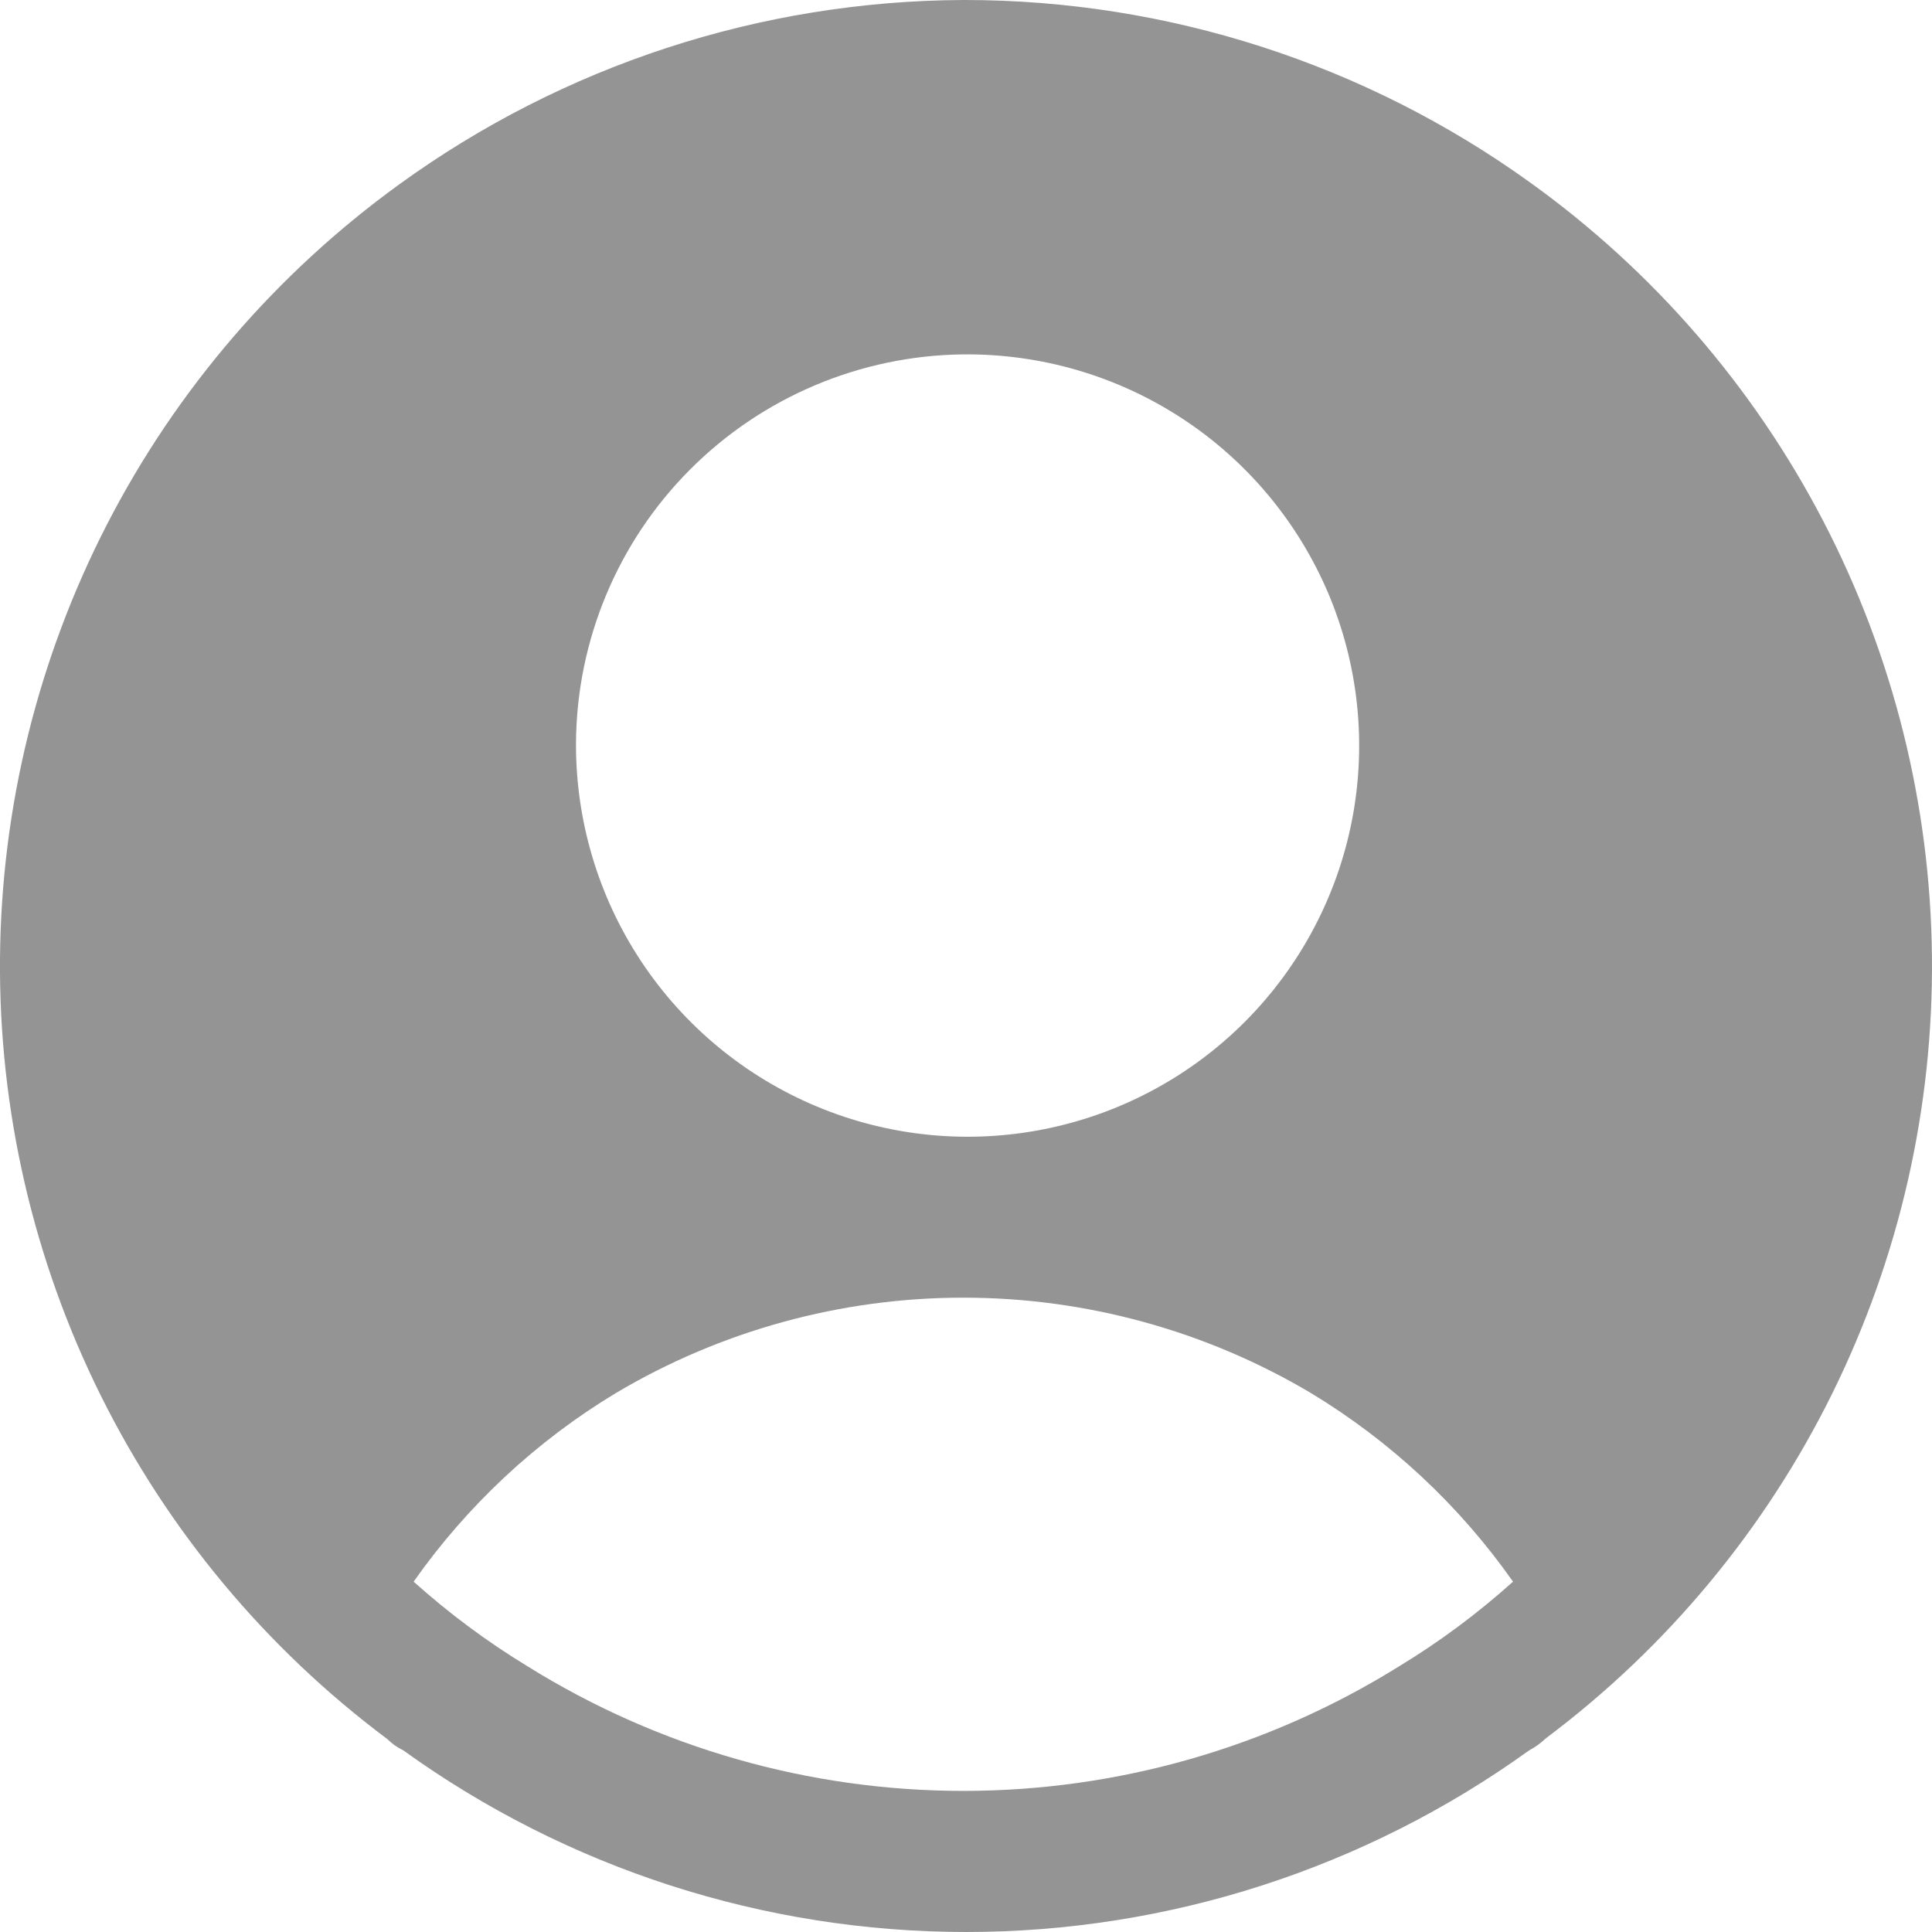 <svg width="30" height="30" viewBox="0 0 30 30" fill="none" xmlns="http://www.w3.org/2000/svg">
<path id="Vector" d="M14.952 0C11.807 0.015 8.744 1.017 6.198 2.864C4.295 4.242 2.742 6.047 1.665 8.136C0.589 10.225 0.018 12.538 0 14.888C-0.018 17.238 0.517 19.559 1.562 21.664C2.607 23.769 4.132 25.598 6.014 27.004C6.087 27.076 6.17 27.136 6.263 27.18C8.809 29.014 11.866 30 15.003 30C18.14 30 21.198 29.014 23.744 27.18C23.84 27.129 23.928 27.065 24.007 26.99C25.889 25.579 27.412 23.744 28.453 21.634C29.494 19.524 30.024 17.199 29.999 14.846C29.975 12.494 29.397 10.18 28.312 8.092C27.227 6.005 25.666 4.202 23.756 2.831C21.199 0.991 18.13 0.001 14.981 0H14.952ZM14.952 5.503C16.159 5.49 17.342 5.835 18.352 6.495C19.362 7.155 20.153 8.101 20.625 9.212C21.095 10.323 21.224 11.549 20.994 12.734C20.764 13.918 20.186 15.007 19.335 15.862C18.483 16.717 17.396 17.299 16.213 17.534C15.029 17.77 13.803 17.648 12.689 17.184C11.575 16.72 10.624 15.935 9.957 14.929C9.29 13.923 8.938 12.741 8.944 11.534C8.955 9.942 9.591 8.419 10.714 7.292C11.838 6.164 13.36 5.522 14.952 5.503ZM21.721 25.877C19.691 27.14 17.349 27.809 14.959 27.809C12.569 27.809 10.226 27.14 8.196 25.877C7.566 25.494 6.972 25.053 6.423 24.56C7.255 23.377 8.323 22.38 9.56 21.633C11.194 20.662 13.059 20.15 14.959 20.15C16.86 20.15 18.725 20.662 20.359 21.633C21.595 22.381 22.663 23.377 23.494 24.56C22.945 25.053 22.353 25.494 21.721 25.877Z" fill="#949494"/>
</svg>
